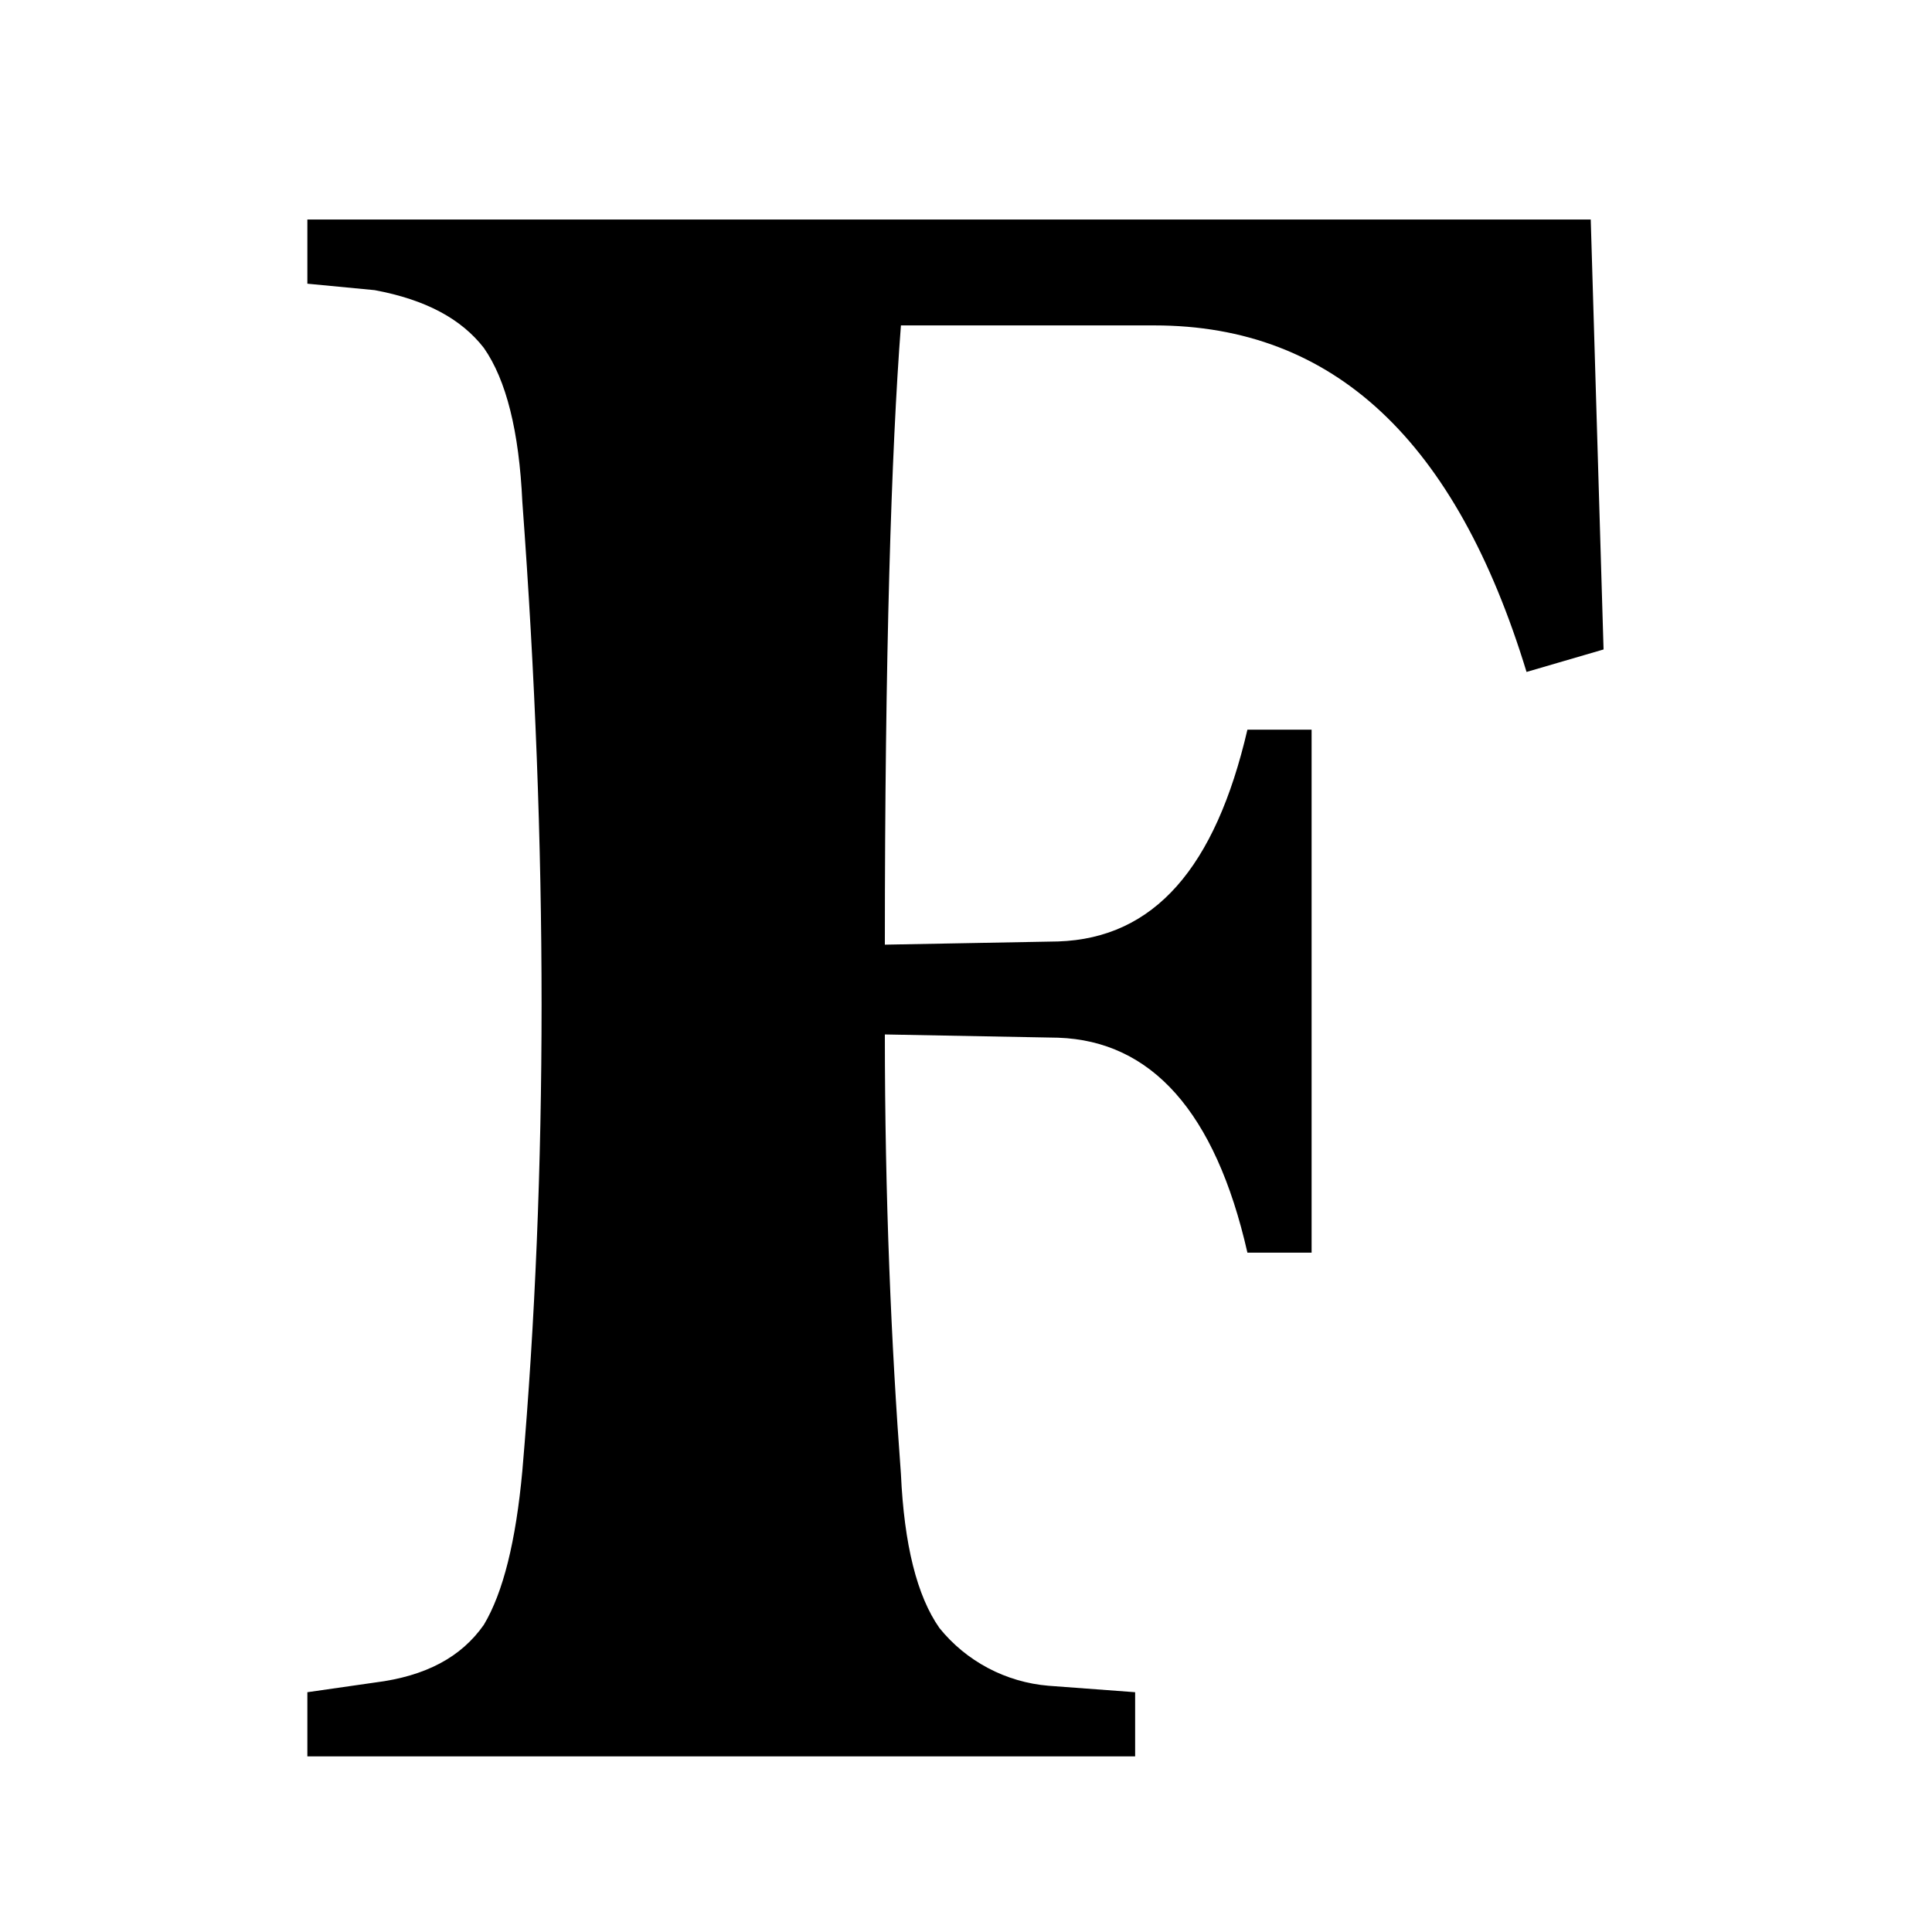 <svg width="44" height="44" viewBox="0 0 44 44" fill="none" xmlns="http://www.w3.org/2000/svg">
<path d="M36.228 5H7V6.461L8.534 6.608C9.704 6.827 10.507 7.265 11.019 7.923C11.53 8.653 11.822 9.823 11.896 11.43C12.48 19.322 12.48 26.701 11.896 33.497C11.749 35.104 11.457 36.273 11.019 37.004C10.507 37.735 9.704 38.173 8.534 38.319L7 38.539V40H25.852V38.539L23.879 38.392C23.398 38.352 22.929 38.215 22.502 37.989C22.075 37.763 21.698 37.453 21.395 37.077C20.883 36.347 20.591 35.178 20.518 33.57C20.299 30.647 20.152 27.286 20.152 23.559L24.098 23.633C26.217 23.706 27.678 25.313 28.409 28.528H29.871V16.618H28.409C27.678 19.76 26.29 21.367 24.098 21.441L20.152 21.514C20.152 14.937 20.299 10.261 20.518 7.411H26.29C30.382 7.411 33.159 10.042 34.766 15.303L36.52 14.791L36.228 5Z" fill="black"/>
</svg>
